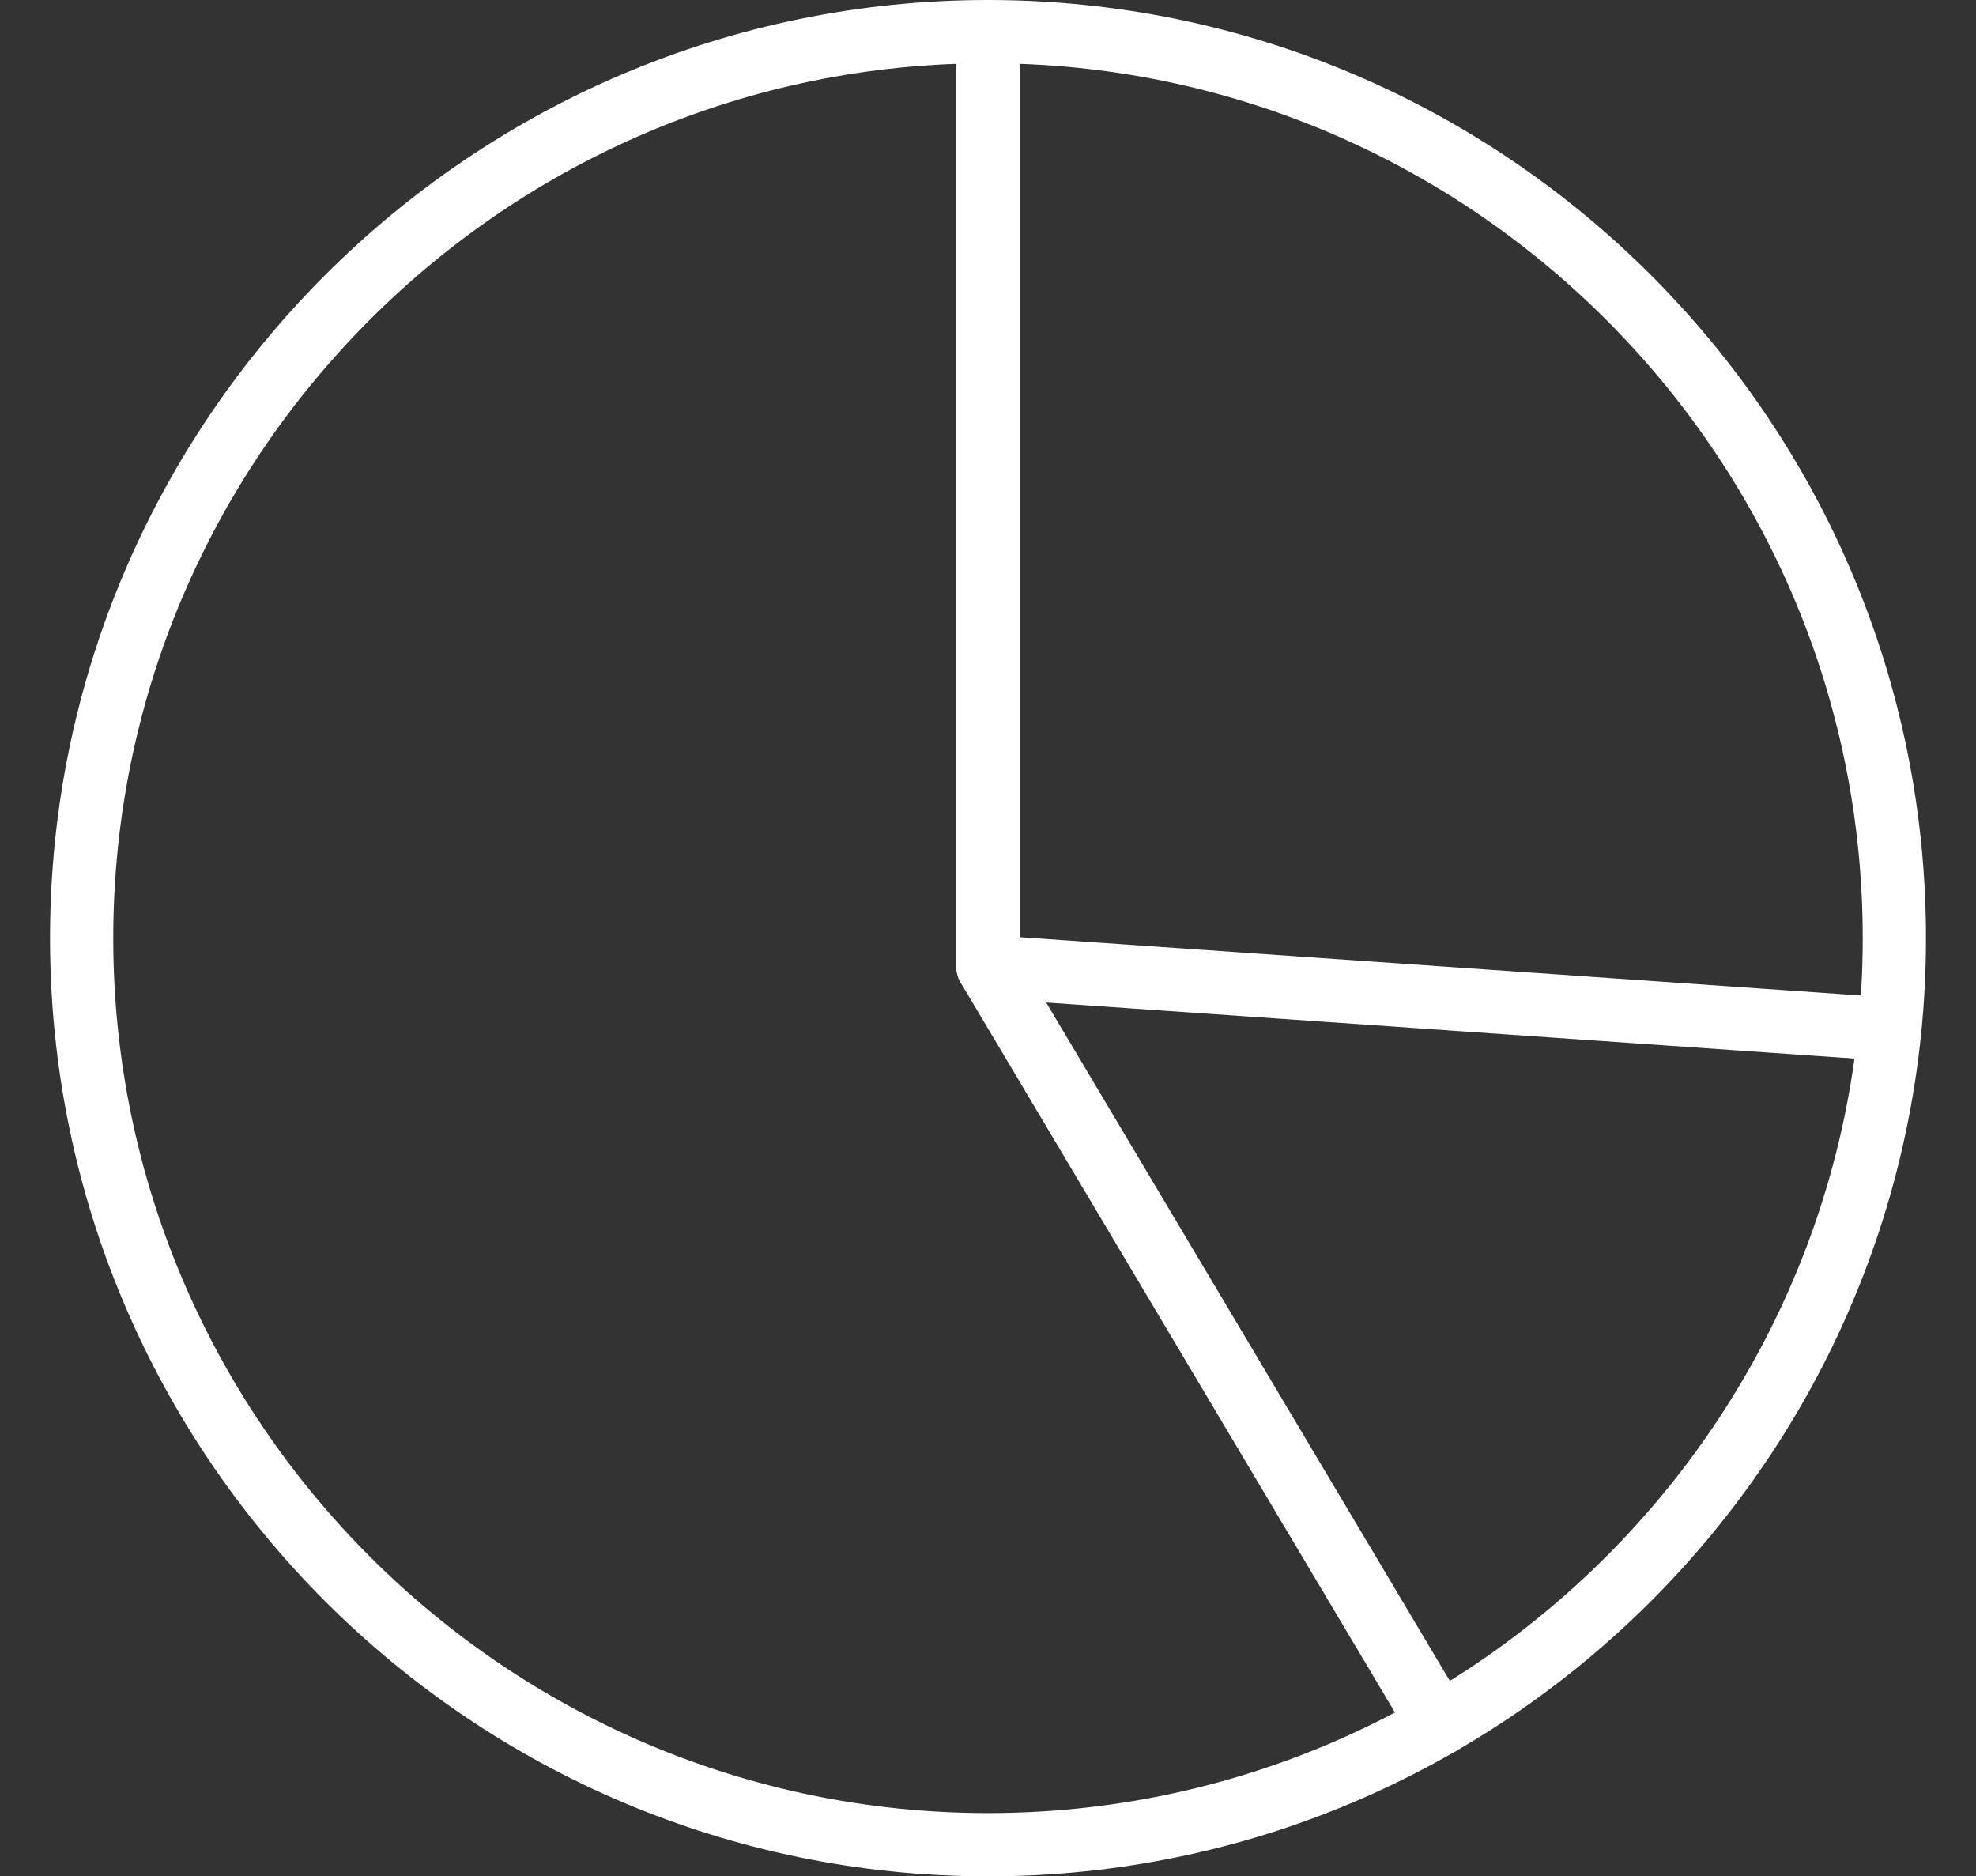 <svg width="79" height="75" viewBox="0 0 79 75" fill="none" xmlns="http://www.w3.org/2000/svg">
<rect x="0" y="0" width="79" height="75" fill="#333333" stroke="none"/>
<g clip-path="url(#clip0_5587_14815)">
<path d="M39.5 75C18.822 75 2 58.175 2 37.5C2 16.825 18.822 0 39.5 0C60.178 0 77 16.822 77 37.5C77 58.178 60.178 75 39.5 75ZM39.5 2.528C20.218 2.528 4.528 18.218 4.528 37.5C4.528 56.782 20.218 72.472 39.5 72.472C58.782 72.472 74.472 56.782 74.472 37.5C74.472 18.218 58.782 2.528 39.5 2.528Z" fill="white"/>
<path d="M75.554 42.403C75.523 42.403 75.496 42.403 75.465 42.403L39.412 39.905C38.749 39.857 38.236 39.308 38.236 38.643V1.264C38.236 0.566 38.802 0 39.5 0C40.198 0 40.764 0.566 40.764 1.264V37.459L75.64 39.877C76.335 39.927 76.861 40.529 76.813 41.227C76.765 41.895 76.211 42.403 75.551 42.403H75.554Z" fill="white"/>
<path d="M57.526 70.191C57.096 70.191 56.676 69.971 56.438 69.574L38.413 39.285C38.056 38.686 38.254 37.91 38.853 37.551C39.452 37.194 40.228 37.391 40.587 37.991L58.613 68.279C58.969 68.879 58.772 69.655 58.173 70.014C57.971 70.135 57.748 70.191 57.528 70.191H57.526Z" fill="white"/>
</g>
<defs>
<clipPath id="clip0_5587_14815">
<rect width="74.998" height="75" fill="white" transform="translate(2)"/>
</clipPath>
</defs>
</svg>
